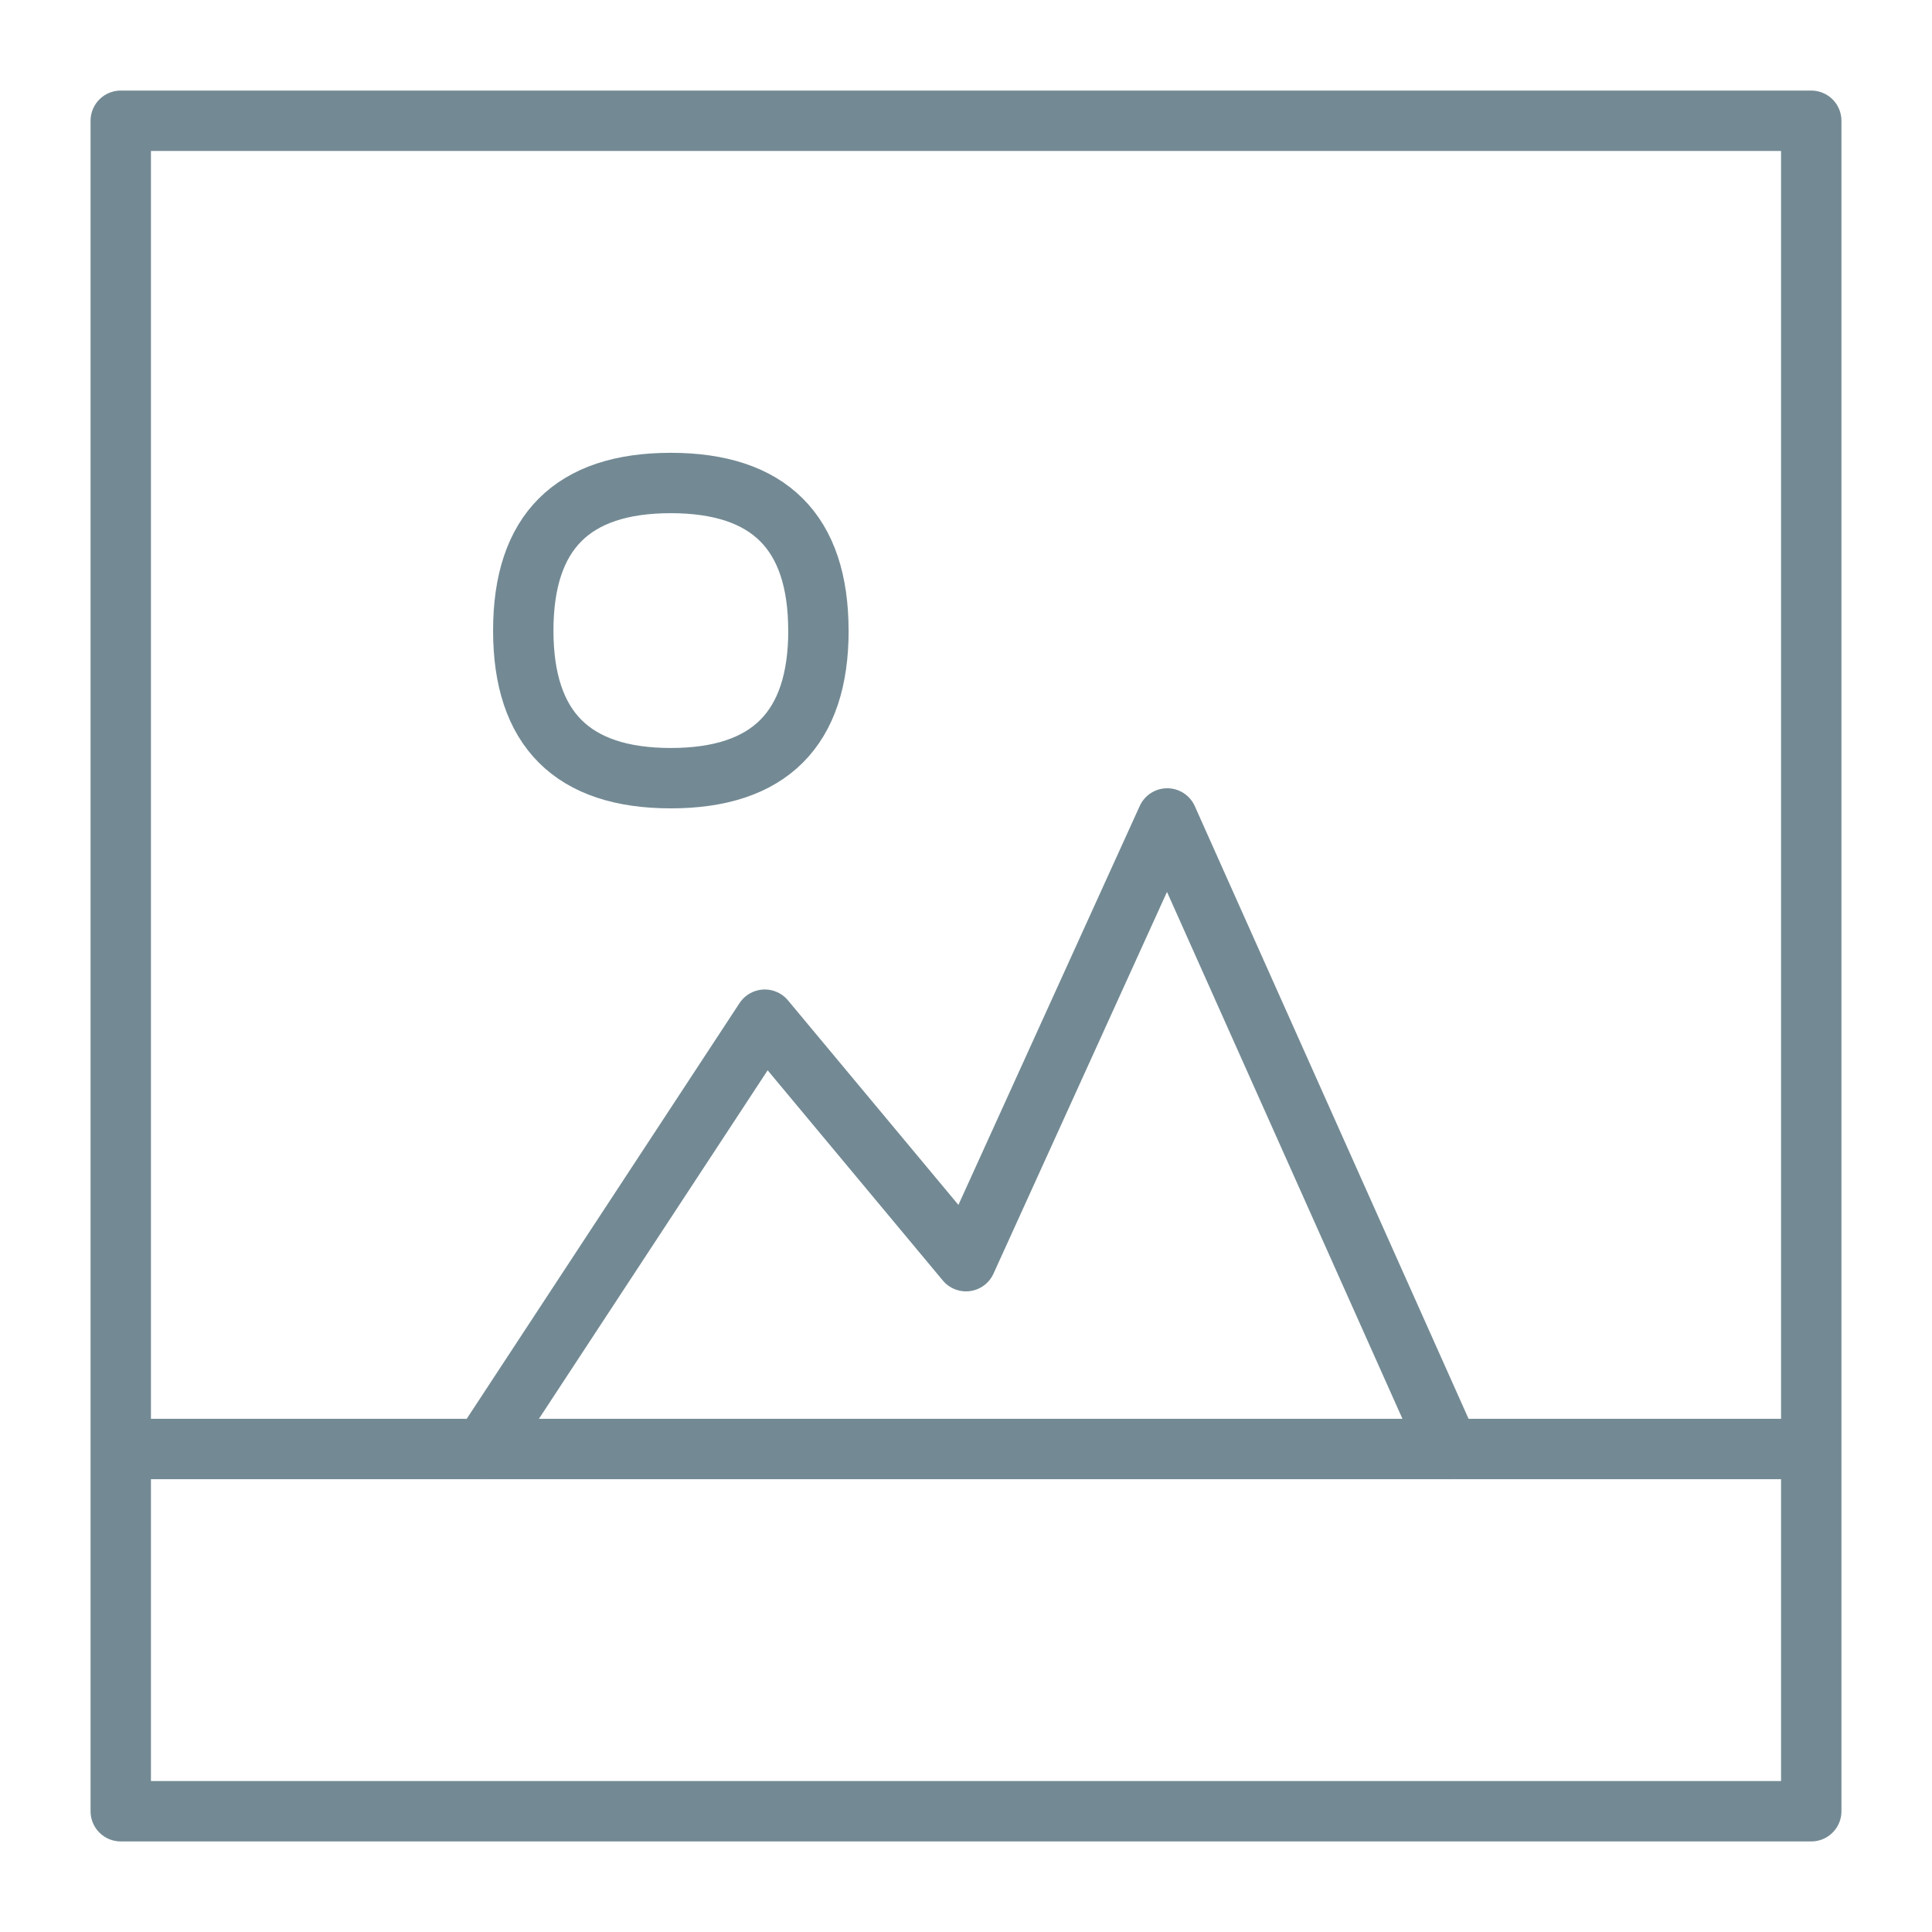 <svg width="32" height="32" viewBox="0 0 32 32" xmlns="http://www.w3.org/2000/svg">
    <g fill="none" fill-rule="evenodd">
        <path stroke="#738A94" stroke-linecap="round" stroke-linejoin="round" d="M24 24l-4.667-10.444L16 20.889l-3.333-4L8 24"/>
        <path stroke="#738A94" stroke-linecap="round" stroke-linejoin="round" d="M2 2h28v28H2zM2 24h28"/>
        <path d="M13.556 10.444c0 1.63-.815 2.445-2.445 2.445s-2.444-.815-2.444-2.445S9.48 8 11.11 8s2.445.815 2.445 2.444z" stroke="#738A94" stroke-linecap="round" stroke-linejoin="round"/>
    </g>
</svg>
